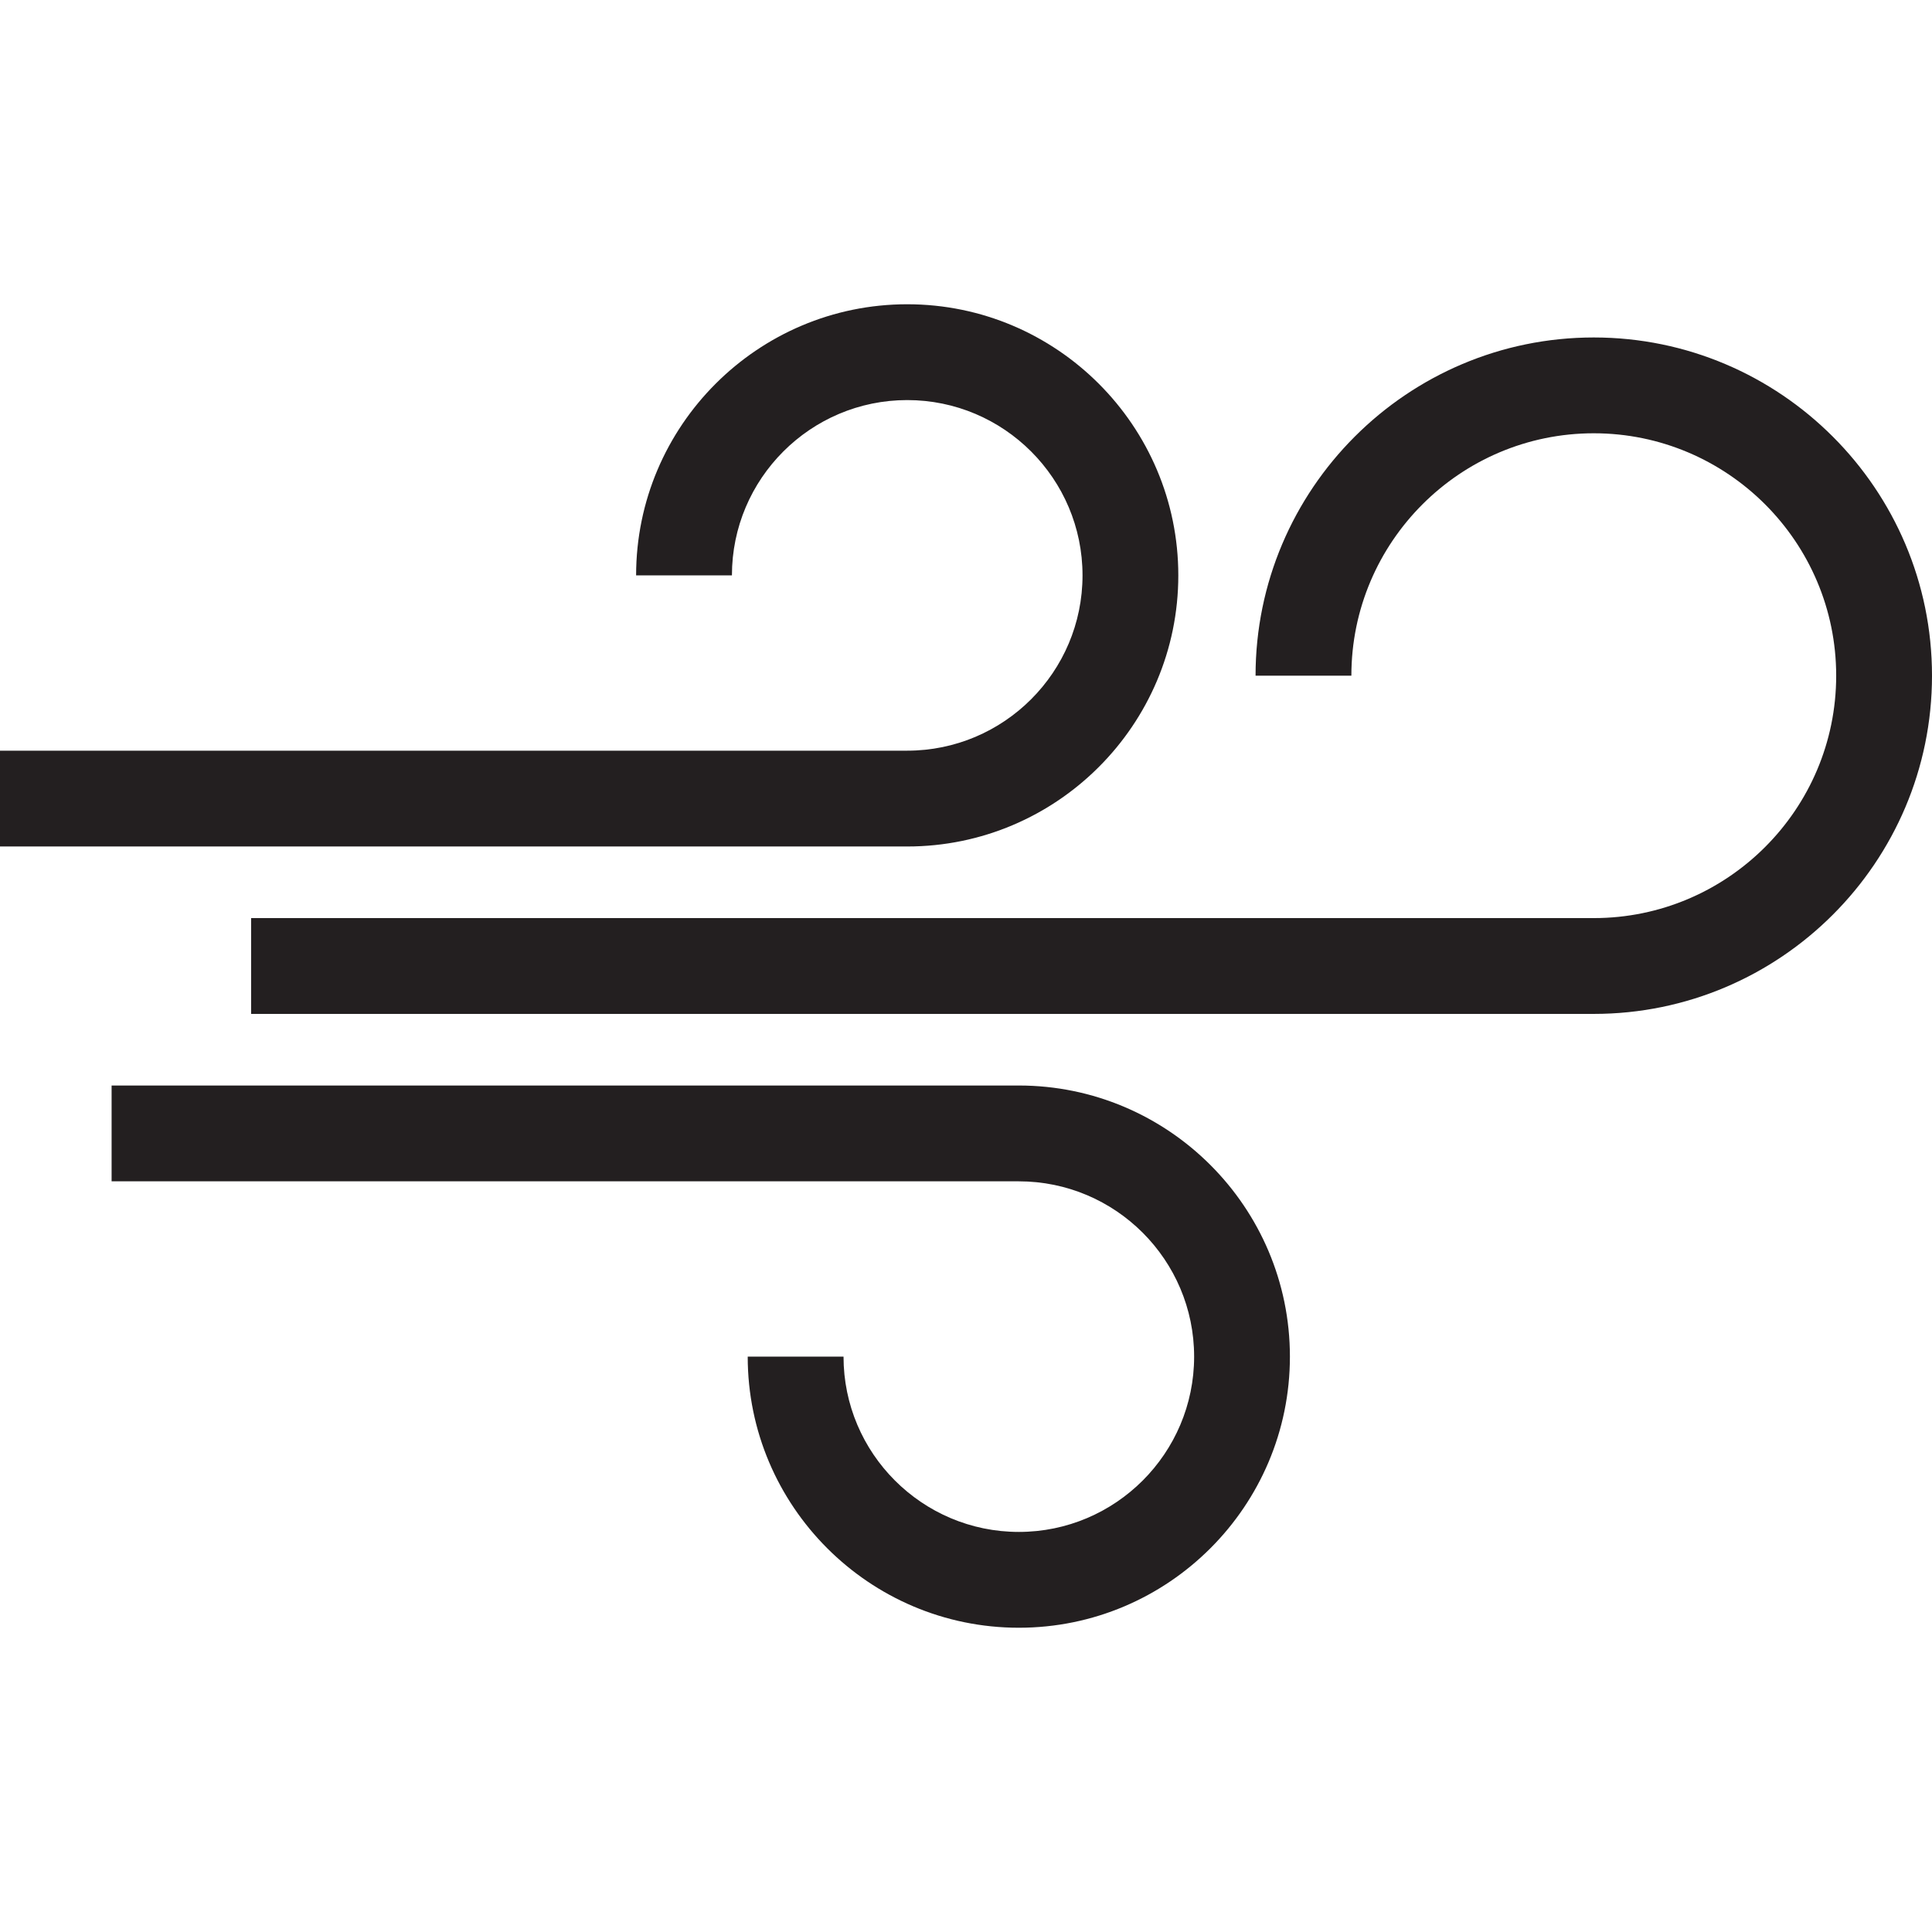<?xml version="1.0" encoding="iso-8859-1"?>
<!-- Generator: Adobe Illustrator 23.0.2, SVG Export Plug-In . SVG Version: 6.00 Build 0)  -->
<svg version="1.1" xmlns="http://www.w3.org/2000/svg" xmlns:xlink="http://www.w3.org/1999/xlink" x="0px" y="0px"
	 viewBox="0 0 64 64" style="enable-background:new 0 0 64 64;" xml:space="preserve">
<g id="_x31_">
	<path style="fill:#231F20;" d="M30.053,28.041H0v-3.174h30.053c3.202,0,5.807-2.605,5.807-5.807s-2.605-5.807-5.807-5.807
		s-5.807,2.605-5.807,5.807h-3.174c0-4.952,4.029-8.981,8.981-8.981s8.98,4.029,8.98,8.981S35.005,28.041,30.053,28.041z
		 M42.73,44.94c0-4.952-4.029-8.981-8.981-8.981H3.697v3.174h30.053c3.202,0,5.807,2.605,5.807,5.807
		c0,3.202-2.605,5.807-5.807,5.807s-5.807-2.605-5.807-5.807h-3.174c0,4.952,4.029,8.981,8.981,8.981S42.73,49.892,42.73,44.94z
		 M64,22.383c0-6.178-5.026-11.204-11.204-11.204s-11.204,5.026-11.204,11.204h3.174c0-4.428,3.602-8.03,8.03-8.03
		c4.428,0,8.03,3.602,8.03,8.03s-3.602,8.03-8.03,8.03H8.318v3.174h44.478C58.974,33.587,64,28.561,64,22.383z"/>
</g>
<g id="Layer_1">
</g>
</svg>
